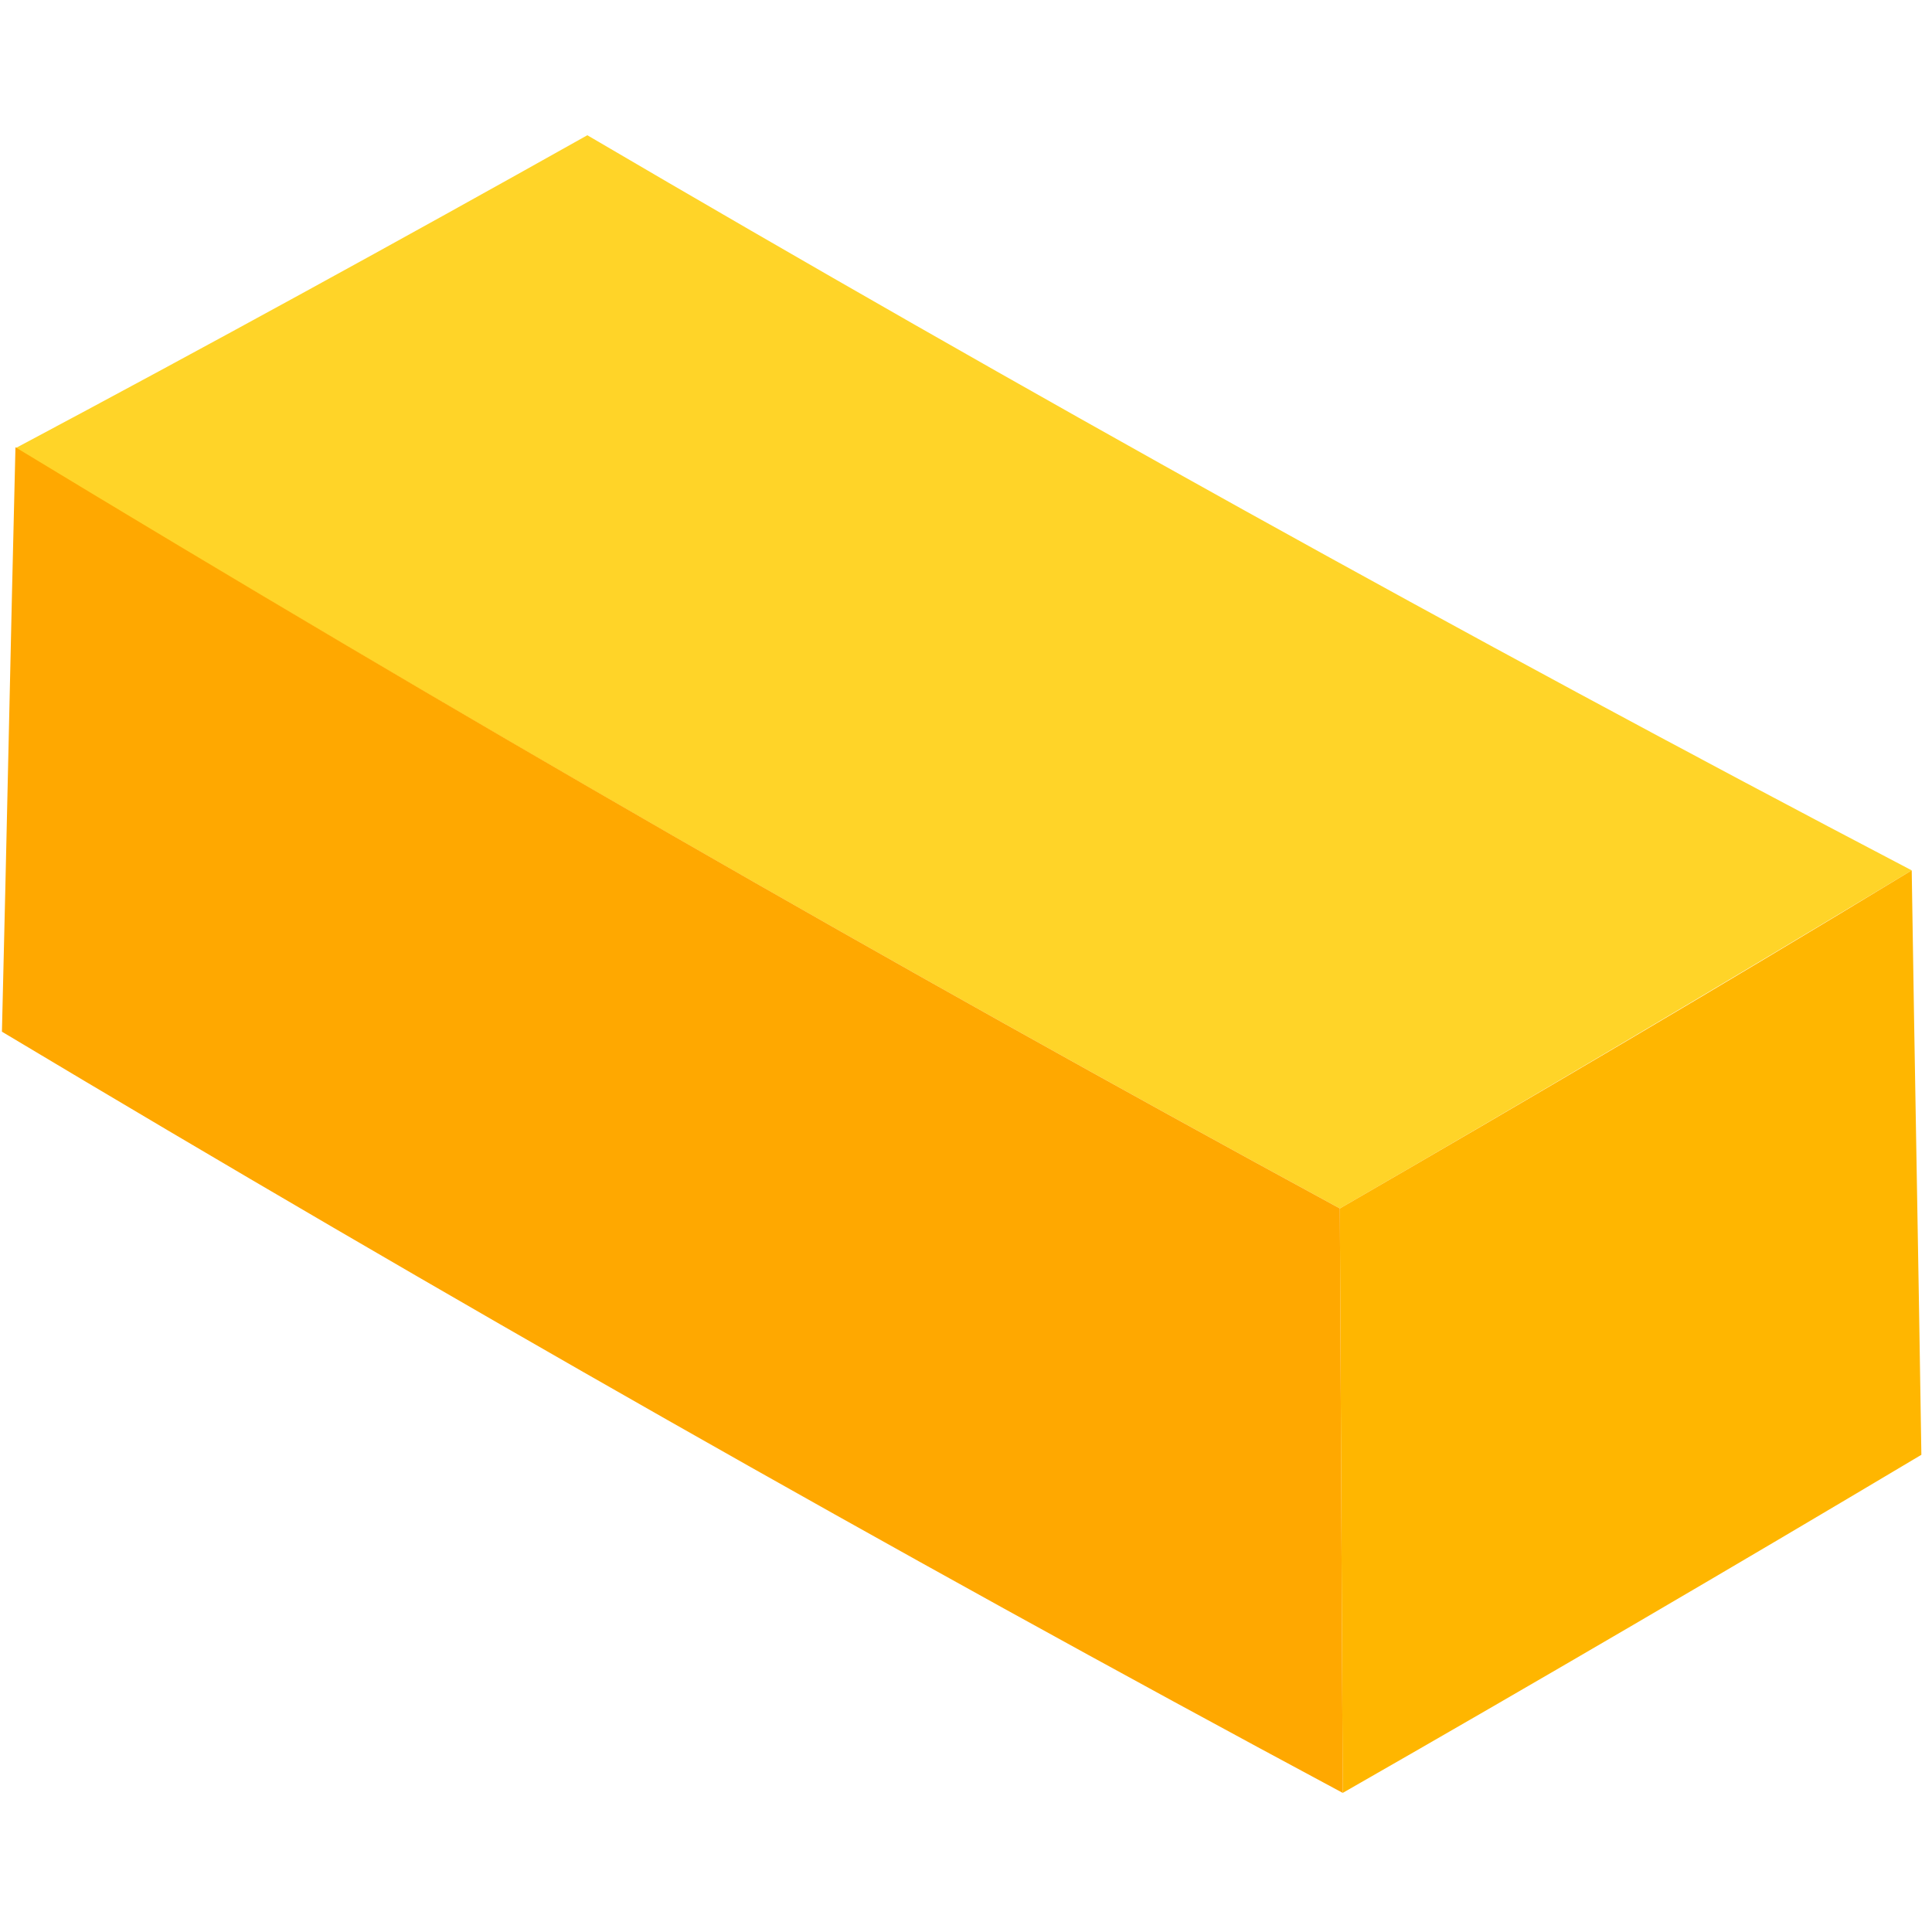 <?xml version="1.0" encoding="utf-8"?>
<!-- Generator: Adobe Illustrator 26.5.0, SVG Export Plug-In . SVG Version: 6.00 Build 0)  -->
<svg version="1.1" id="Layer_1" xmlns="http://www.w3.org/2000/svg" xmlns:xlink="http://www.w3.org/1999/xlink" x="0px" y="0px"
	 viewBox="0 0 200 200" style="enable-background:new 0 0 200 200;" xml:space="preserve">
<style type="text/css">
	.st0{enable-background:new    ;}
	.st1{fill:#FFD428;}
	.st2{fill:#FFB600;}
	.st3{fill:#FFA800;}
</style>
<g class="st0">
	<g>
		<path class="st1" d="M197.9,90.1c-19.6,11.8-39.3,23.5-59.2,35C92.3,99.9,46.6,73.6,1.6,46.4C21.5,35.8,41.2,25,60.8,14
			C105.8,40.4,151.5,65.8,197.9,90.1z"/>
	</g>
	<g>
		<path class="st2" d="M197.9,90.1c0.3,20.2,0.7,40.3,1,60.5c-19.8,11.8-39.8,23.5-59.9,35c-0.1-20.2-0.2-40.3-0.3-60.5
			C158.6,113.6,178.3,102,197.9,90.1z"/>
	</g>
	<g>
		<path class="st3" d="M138.7,125.1c0.1,20.2,0.2,40.3,0.3,60.5c-47-25.2-93.2-51.5-138.8-78.8c0.5-20.2,0.9-40.3,1.4-60.5
			C46.6,73.6,92.3,99.9,138.7,125.1z"/>
	</g>
</g>
</svg>
